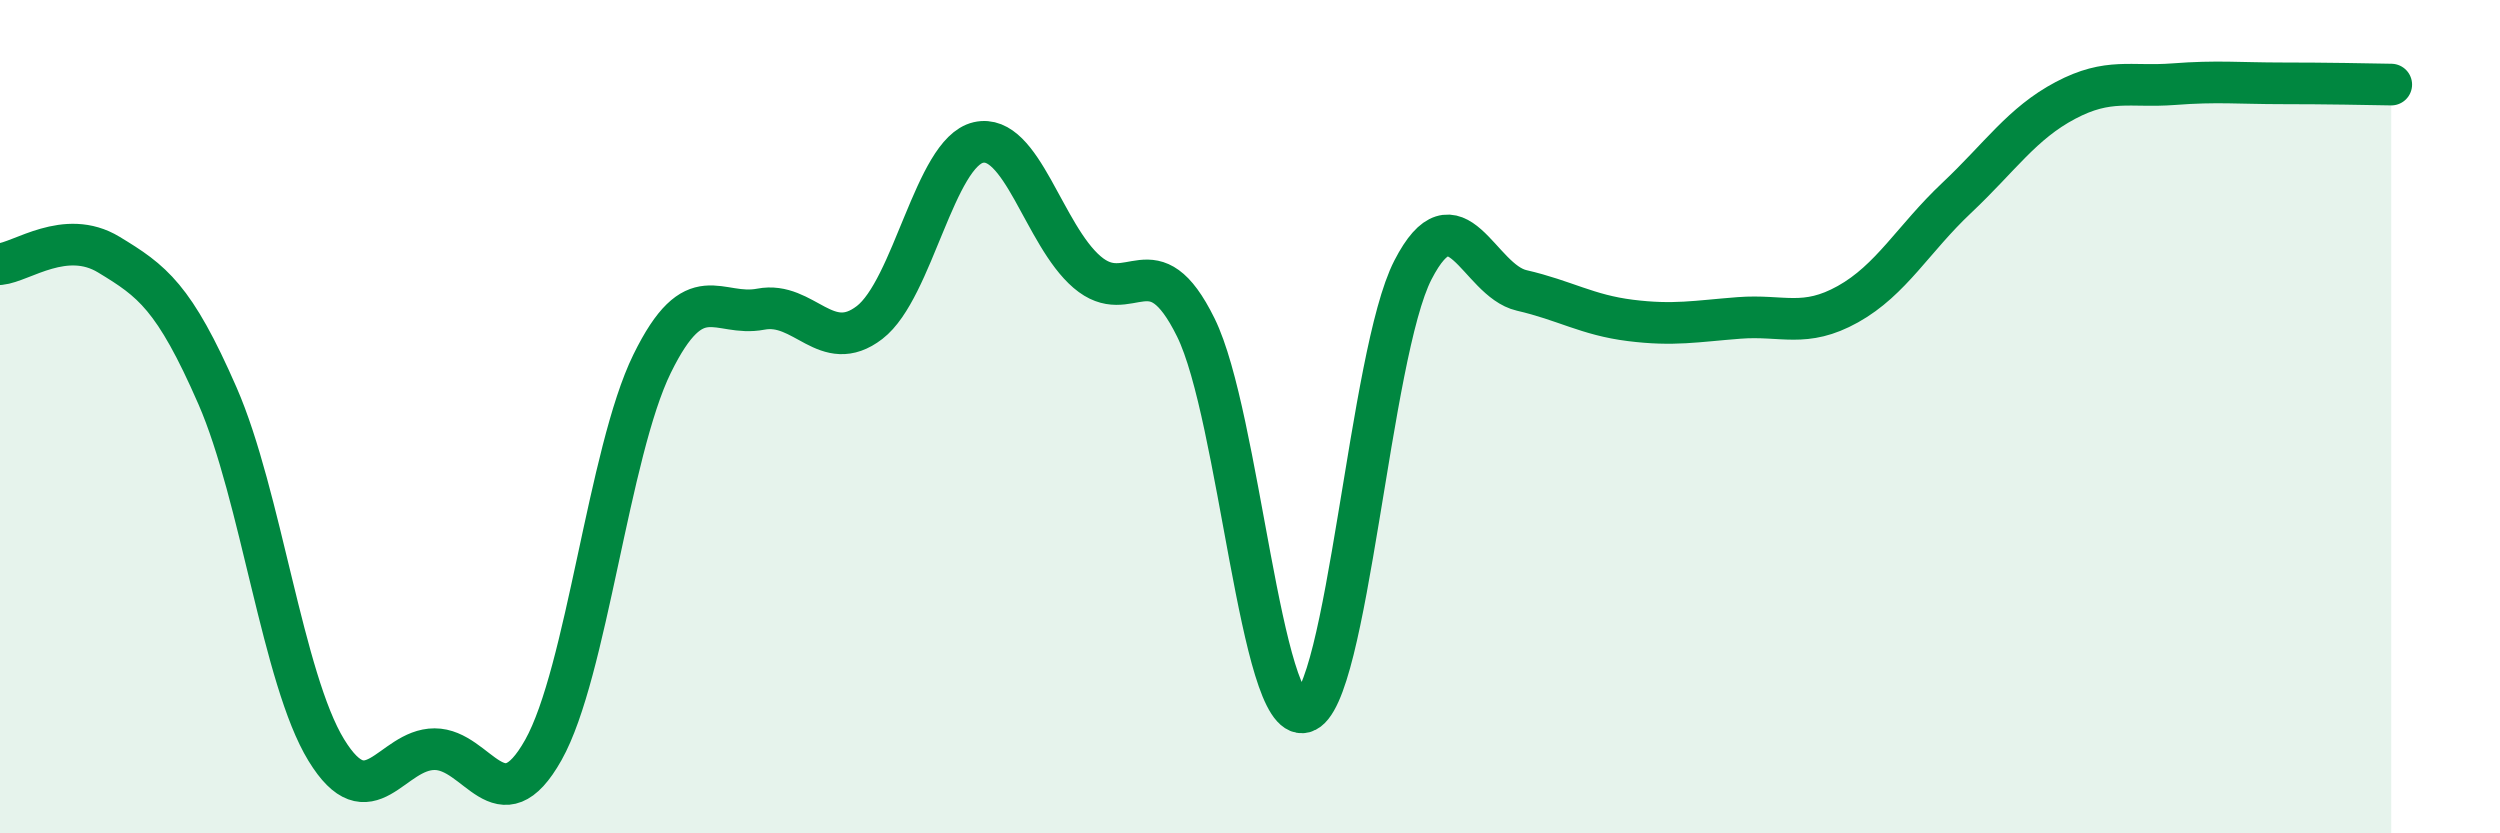 
    <svg width="60" height="20" viewBox="0 0 60 20" xmlns="http://www.w3.org/2000/svg">
      <path
        d="M 0,6.34 C 0.52,6.29 1.57,5.48 2.61,6.11 C 3.65,6.74 4.18,7.12 5.22,9.5 C 6.26,11.88 6.79,16.3 7.83,18 C 8.87,19.7 9.39,17.98 10.43,17.98 C 11.47,17.98 12,19.85 13.04,18 C 14.08,16.15 14.61,10.85 15.65,8.73 C 16.69,6.61 17.22,7.62 18.26,7.42 C 19.3,7.22 19.83,8.54 20.87,7.74 C 21.91,6.94 22.44,3.66 23.48,3.42 C 24.52,3.18 25.05,5.64 26.09,6.53 C 27.13,7.42 27.66,5.75 28.7,7.86 C 29.74,9.97 30.26,17.37 31.3,17.09 C 32.34,16.81 32.87,8.5 33.91,6.48 C 34.95,4.46 35.48,6.73 36.52,6.97 C 37.56,7.21 38.09,7.56 39.13,7.69 C 40.17,7.82 40.7,7.71 41.74,7.63 C 42.78,7.55 43.31,7.88 44.35,7.3 C 45.39,6.72 45.92,5.73 46.96,4.75 C 48,3.77 48.53,2.96 49.57,2.41 C 50.61,1.86 51.13,2.1 52.17,2.02 C 53.21,1.94 53.74,2 54.78,2 C 55.82,2 56.87,2.02 57.39,2.03L57.39 20L0 20Z"
        fill="#008740"
        opacity="0.1"
        stroke-linecap="round"
        stroke-linejoin="round"
      />
      <path
        d="M 0,6.34 C 0.52,6.29 1.57,5.48 2.61,6.11 C 3.65,6.74 4.18,7.12 5.22,9.5 C 6.26,11.88 6.79,16.3 7.83,18 C 8.87,19.7 9.39,17.98 10.43,17.98 C 11.47,17.98 12,19.85 13.04,18 C 14.08,16.15 14.61,10.85 15.65,8.73 C 16.69,6.61 17.22,7.62 18.26,7.42 C 19.3,7.22 19.83,8.54 20.87,7.74 C 21.91,6.94 22.44,3.66 23.48,3.42 C 24.52,3.18 25.05,5.64 26.09,6.53 C 27.13,7.42 27.66,5.75 28.7,7.86 C 29.74,9.97 30.26,17.37 31.3,17.09 C 32.34,16.81 32.87,8.5 33.91,6.48 C 34.95,4.46 35.48,6.73 36.52,6.97 C 37.56,7.21 38.09,7.56 39.13,7.69 C 40.17,7.82 40.7,7.71 41.74,7.63 C 42.78,7.55 43.31,7.88 44.35,7.3 C 45.39,6.72 45.92,5.73 46.96,4.75 C 48,3.77 48.53,2.96 49.57,2.41 C 50.61,1.86 51.13,2.1 52.17,2.02 C 53.21,1.94 53.74,2 54.78,2 C 55.82,2 56.87,2.02 57.39,2.03"
        stroke="#008740"
        stroke-width="1"
        fill="none"
        stroke-linecap="round"
        stroke-linejoin="round"
      />
    </svg>
  